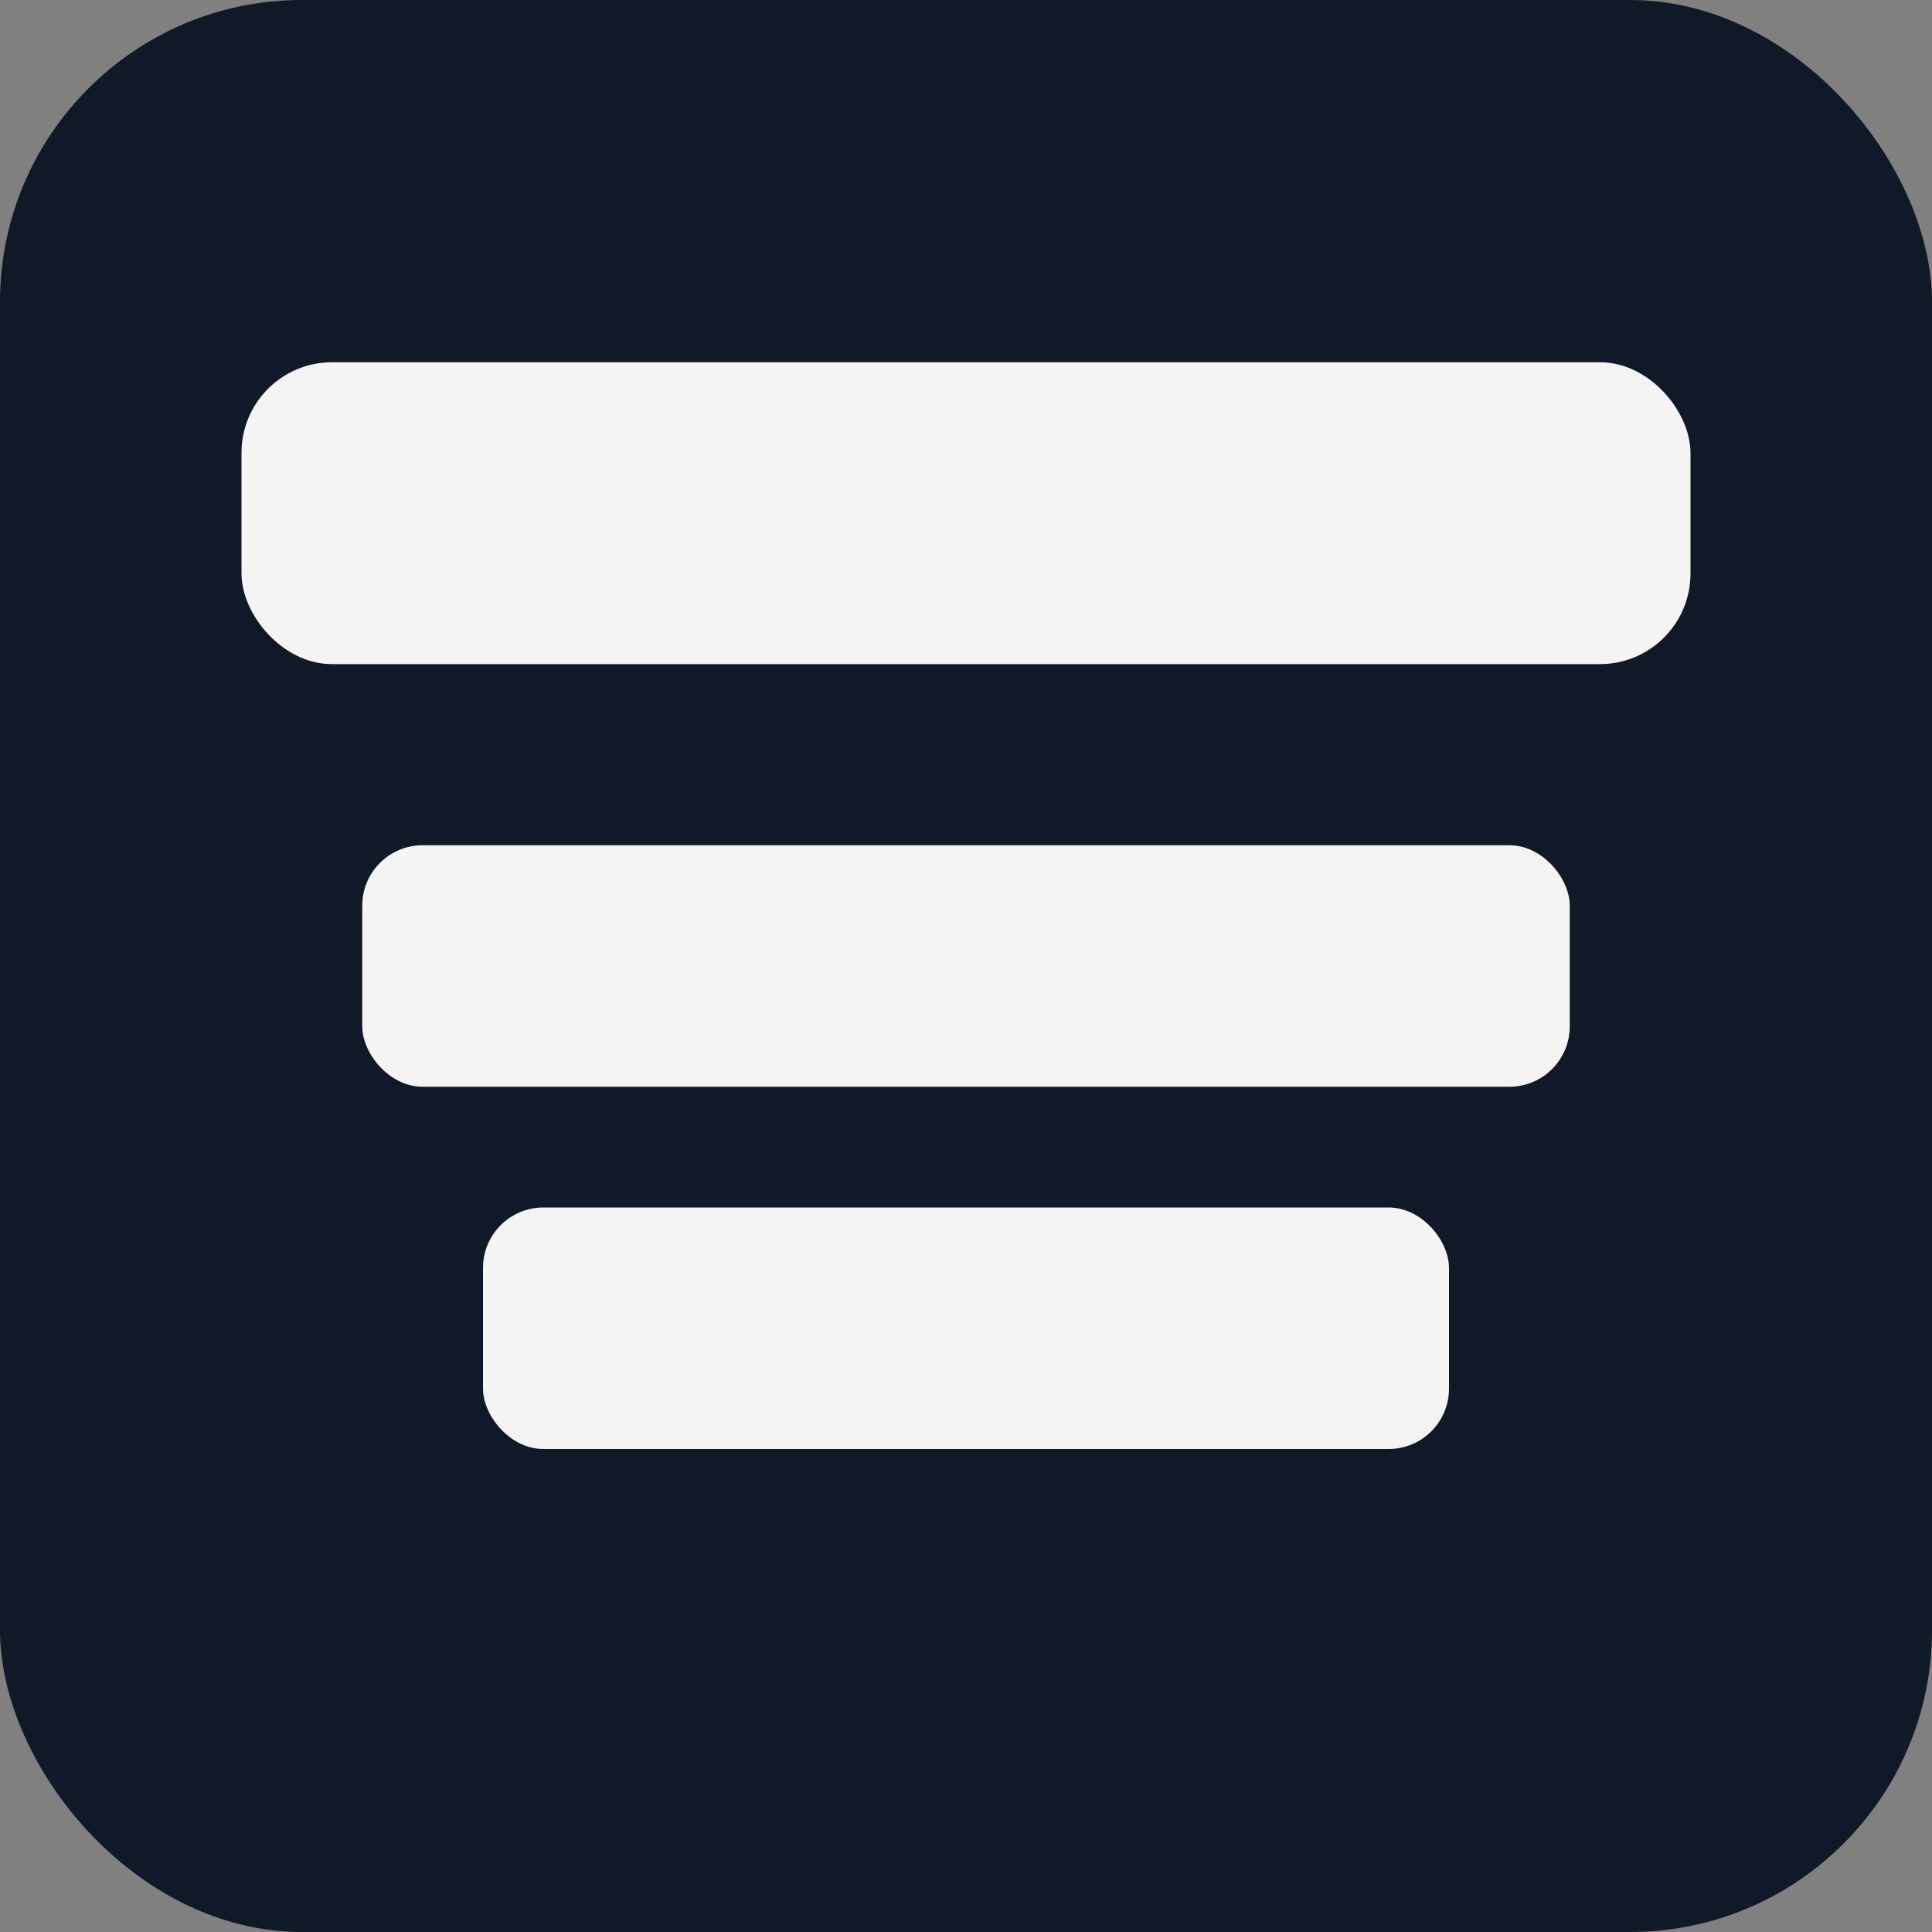<svg xmlns="http://www.w3.org/2000/svg" viewBox="0 0 64 64">
<rect x="0" y="0" width="64" height="64" fill="#808080" stroke="none"/>
<rect width="64" height="64" rx="10" fill="#111827"/>
<g fill="#fff" opacity="0.95"><rect x="8" y="12" width="48" height="10" rx="3"/><rect x="12" y="28" width="40" height="8" rx="2"/><rect x="16" y="40" width="32" height="8" rx="2"/></g>
</svg>